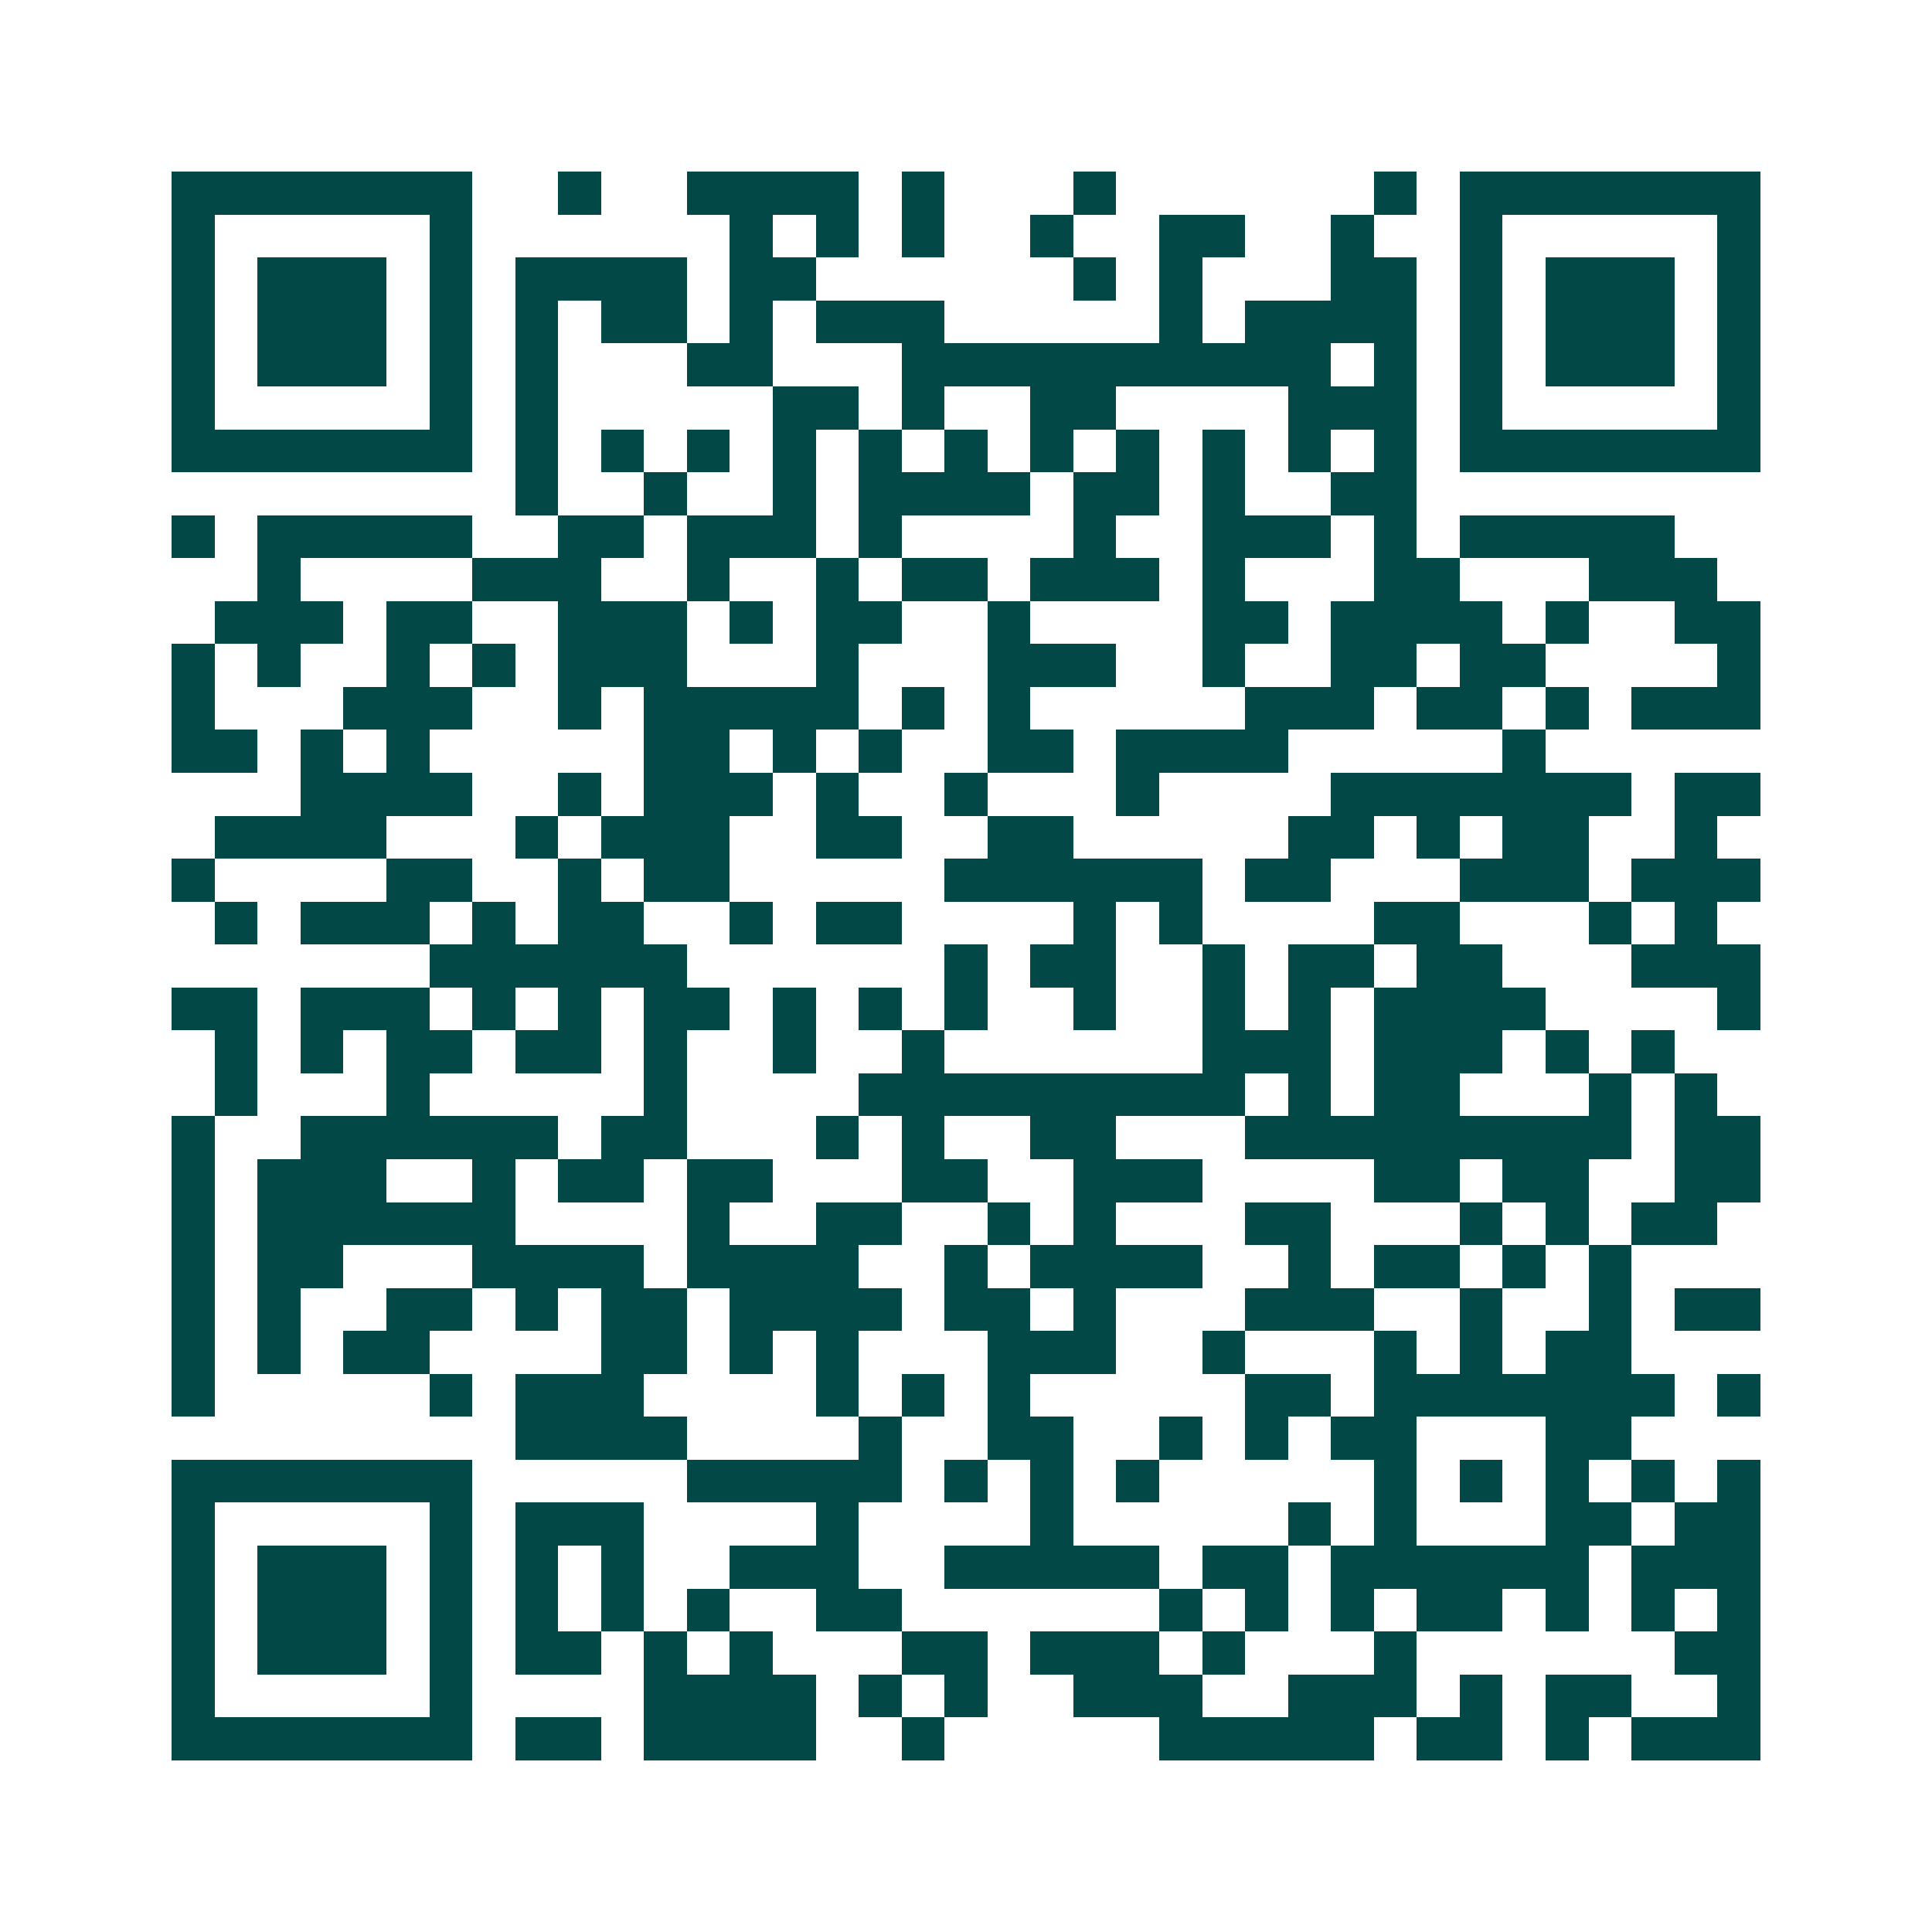 <svg xmlns="http://www.w3.org/2000/svg" width="200" height="200" viewBox="0 0 45 45" shape-rendering="crispEdges"><path fill="#ffffff" d="M0 0h45v45H0z"/><path stroke="#014847" d="M4 4.5h7m2 0h1m2 0h4m1 0h1m3 0h1m6 0h1m1 0h7M4 5.5h1m5 0h1m6 0h1m1 0h1m1 0h1m2 0h1m2 0h2m2 0h1m2 0h1m5 0h1M4 6.5h1m1 0h3m1 0h1m1 0h4m1 0h2m6 0h1m1 0h1m3 0h2m1 0h1m1 0h3m1 0h1M4 7.5h1m1 0h3m1 0h1m1 0h1m1 0h2m1 0h1m1 0h3m5 0h1m1 0h4m1 0h1m1 0h3m1 0h1M4 8.5h1m1 0h3m1 0h1m1 0h1m3 0h2m3 0h10m1 0h1m1 0h1m1 0h3m1 0h1M4 9.5h1m5 0h1m1 0h1m5 0h2m1 0h1m2 0h2m4 0h3m1 0h1m5 0h1M4 10.5h7m1 0h1m1 0h1m1 0h1m1 0h1m1 0h1m1 0h1m1 0h1m1 0h1m1 0h1m1 0h1m1 0h1m1 0h7M12 11.5h1m2 0h1m2 0h1m1 0h4m1 0h2m1 0h1m2 0h2M4 12.5h1m1 0h5m2 0h2m1 0h3m1 0h1m4 0h1m2 0h3m1 0h1m1 0h5M6 13.5h1m4 0h3m2 0h1m2 0h1m1 0h2m1 0h3m1 0h1m3 0h2m3 0h3M5 14.5h3m1 0h2m2 0h3m1 0h1m1 0h2m2 0h1m4 0h2m1 0h4m1 0h1m2 0h2M4 15.5h1m1 0h1m2 0h1m1 0h1m1 0h3m3 0h1m3 0h3m2 0h1m2 0h2m1 0h2m4 0h1M4 16.5h1m3 0h3m2 0h1m1 0h5m1 0h1m1 0h1m5 0h3m1 0h2m1 0h1m1 0h3M4 17.5h2m1 0h1m1 0h1m5 0h2m1 0h1m1 0h1m2 0h2m1 0h4m5 0h1M7 18.5h4m2 0h1m1 0h3m1 0h1m2 0h1m3 0h1m4 0h7m1 0h2M5 19.5h4m3 0h1m1 0h3m2 0h2m2 0h2m5 0h2m1 0h1m1 0h2m2 0h1M4 20.5h1m4 0h2m2 0h1m1 0h2m5 0h6m1 0h2m3 0h3m1 0h3M5 21.5h1m1 0h3m1 0h1m1 0h2m2 0h1m1 0h2m4 0h1m1 0h1m4 0h2m3 0h1m1 0h1M10 22.5h6m6 0h1m1 0h2m2 0h1m1 0h2m1 0h2m3 0h3M4 23.5h2m1 0h3m1 0h1m1 0h1m1 0h2m1 0h1m1 0h1m1 0h1m2 0h1m2 0h1m1 0h1m1 0h4m4 0h1M5 24.5h1m1 0h1m1 0h2m1 0h2m1 0h1m2 0h1m2 0h1m6 0h3m1 0h3m1 0h1m1 0h1M5 25.5h1m3 0h1m5 0h1m4 0h9m1 0h1m1 0h2m3 0h1m1 0h1M4 26.5h1m2 0h6m1 0h2m3 0h1m1 0h1m2 0h2m3 0h9m1 0h2M4 27.5h1m1 0h3m2 0h1m1 0h2m1 0h2m3 0h2m2 0h3m4 0h2m1 0h2m2 0h2M4 28.5h1m1 0h6m4 0h1m2 0h2m2 0h1m1 0h1m3 0h2m3 0h1m1 0h1m1 0h2M4 29.5h1m1 0h2m3 0h4m1 0h4m2 0h1m1 0h4m2 0h1m1 0h2m1 0h1m1 0h1M4 30.5h1m1 0h1m2 0h2m1 0h1m1 0h2m1 0h4m1 0h2m1 0h1m3 0h3m2 0h1m2 0h1m1 0h2M4 31.5h1m1 0h1m1 0h2m4 0h2m1 0h1m1 0h1m3 0h3m2 0h1m3 0h1m1 0h1m1 0h2M4 32.5h1m5 0h1m1 0h3m4 0h1m1 0h1m1 0h1m5 0h2m1 0h7m1 0h1M12 33.5h4m4 0h1m2 0h2m2 0h1m1 0h1m1 0h2m3 0h2M4 34.5h7m5 0h5m1 0h1m1 0h1m1 0h1m5 0h1m1 0h1m1 0h1m1 0h1m1 0h1M4 35.5h1m5 0h1m1 0h3m4 0h1m4 0h1m5 0h1m1 0h1m3 0h2m1 0h2M4 36.5h1m1 0h3m1 0h1m1 0h1m1 0h1m2 0h3m2 0h5m1 0h2m1 0h6m1 0h3M4 37.5h1m1 0h3m1 0h1m1 0h1m1 0h1m1 0h1m2 0h2m6 0h1m1 0h1m1 0h1m1 0h2m1 0h1m1 0h1m1 0h1M4 38.5h1m1 0h3m1 0h1m1 0h2m1 0h1m1 0h1m3 0h2m1 0h3m1 0h1m3 0h1m6 0h2M4 39.5h1m5 0h1m4 0h4m1 0h1m1 0h1m2 0h3m2 0h3m1 0h1m1 0h2m2 0h1M4 40.5h7m1 0h2m1 0h4m2 0h1m5 0h5m1 0h2m1 0h1m1 0h3"/></svg>
